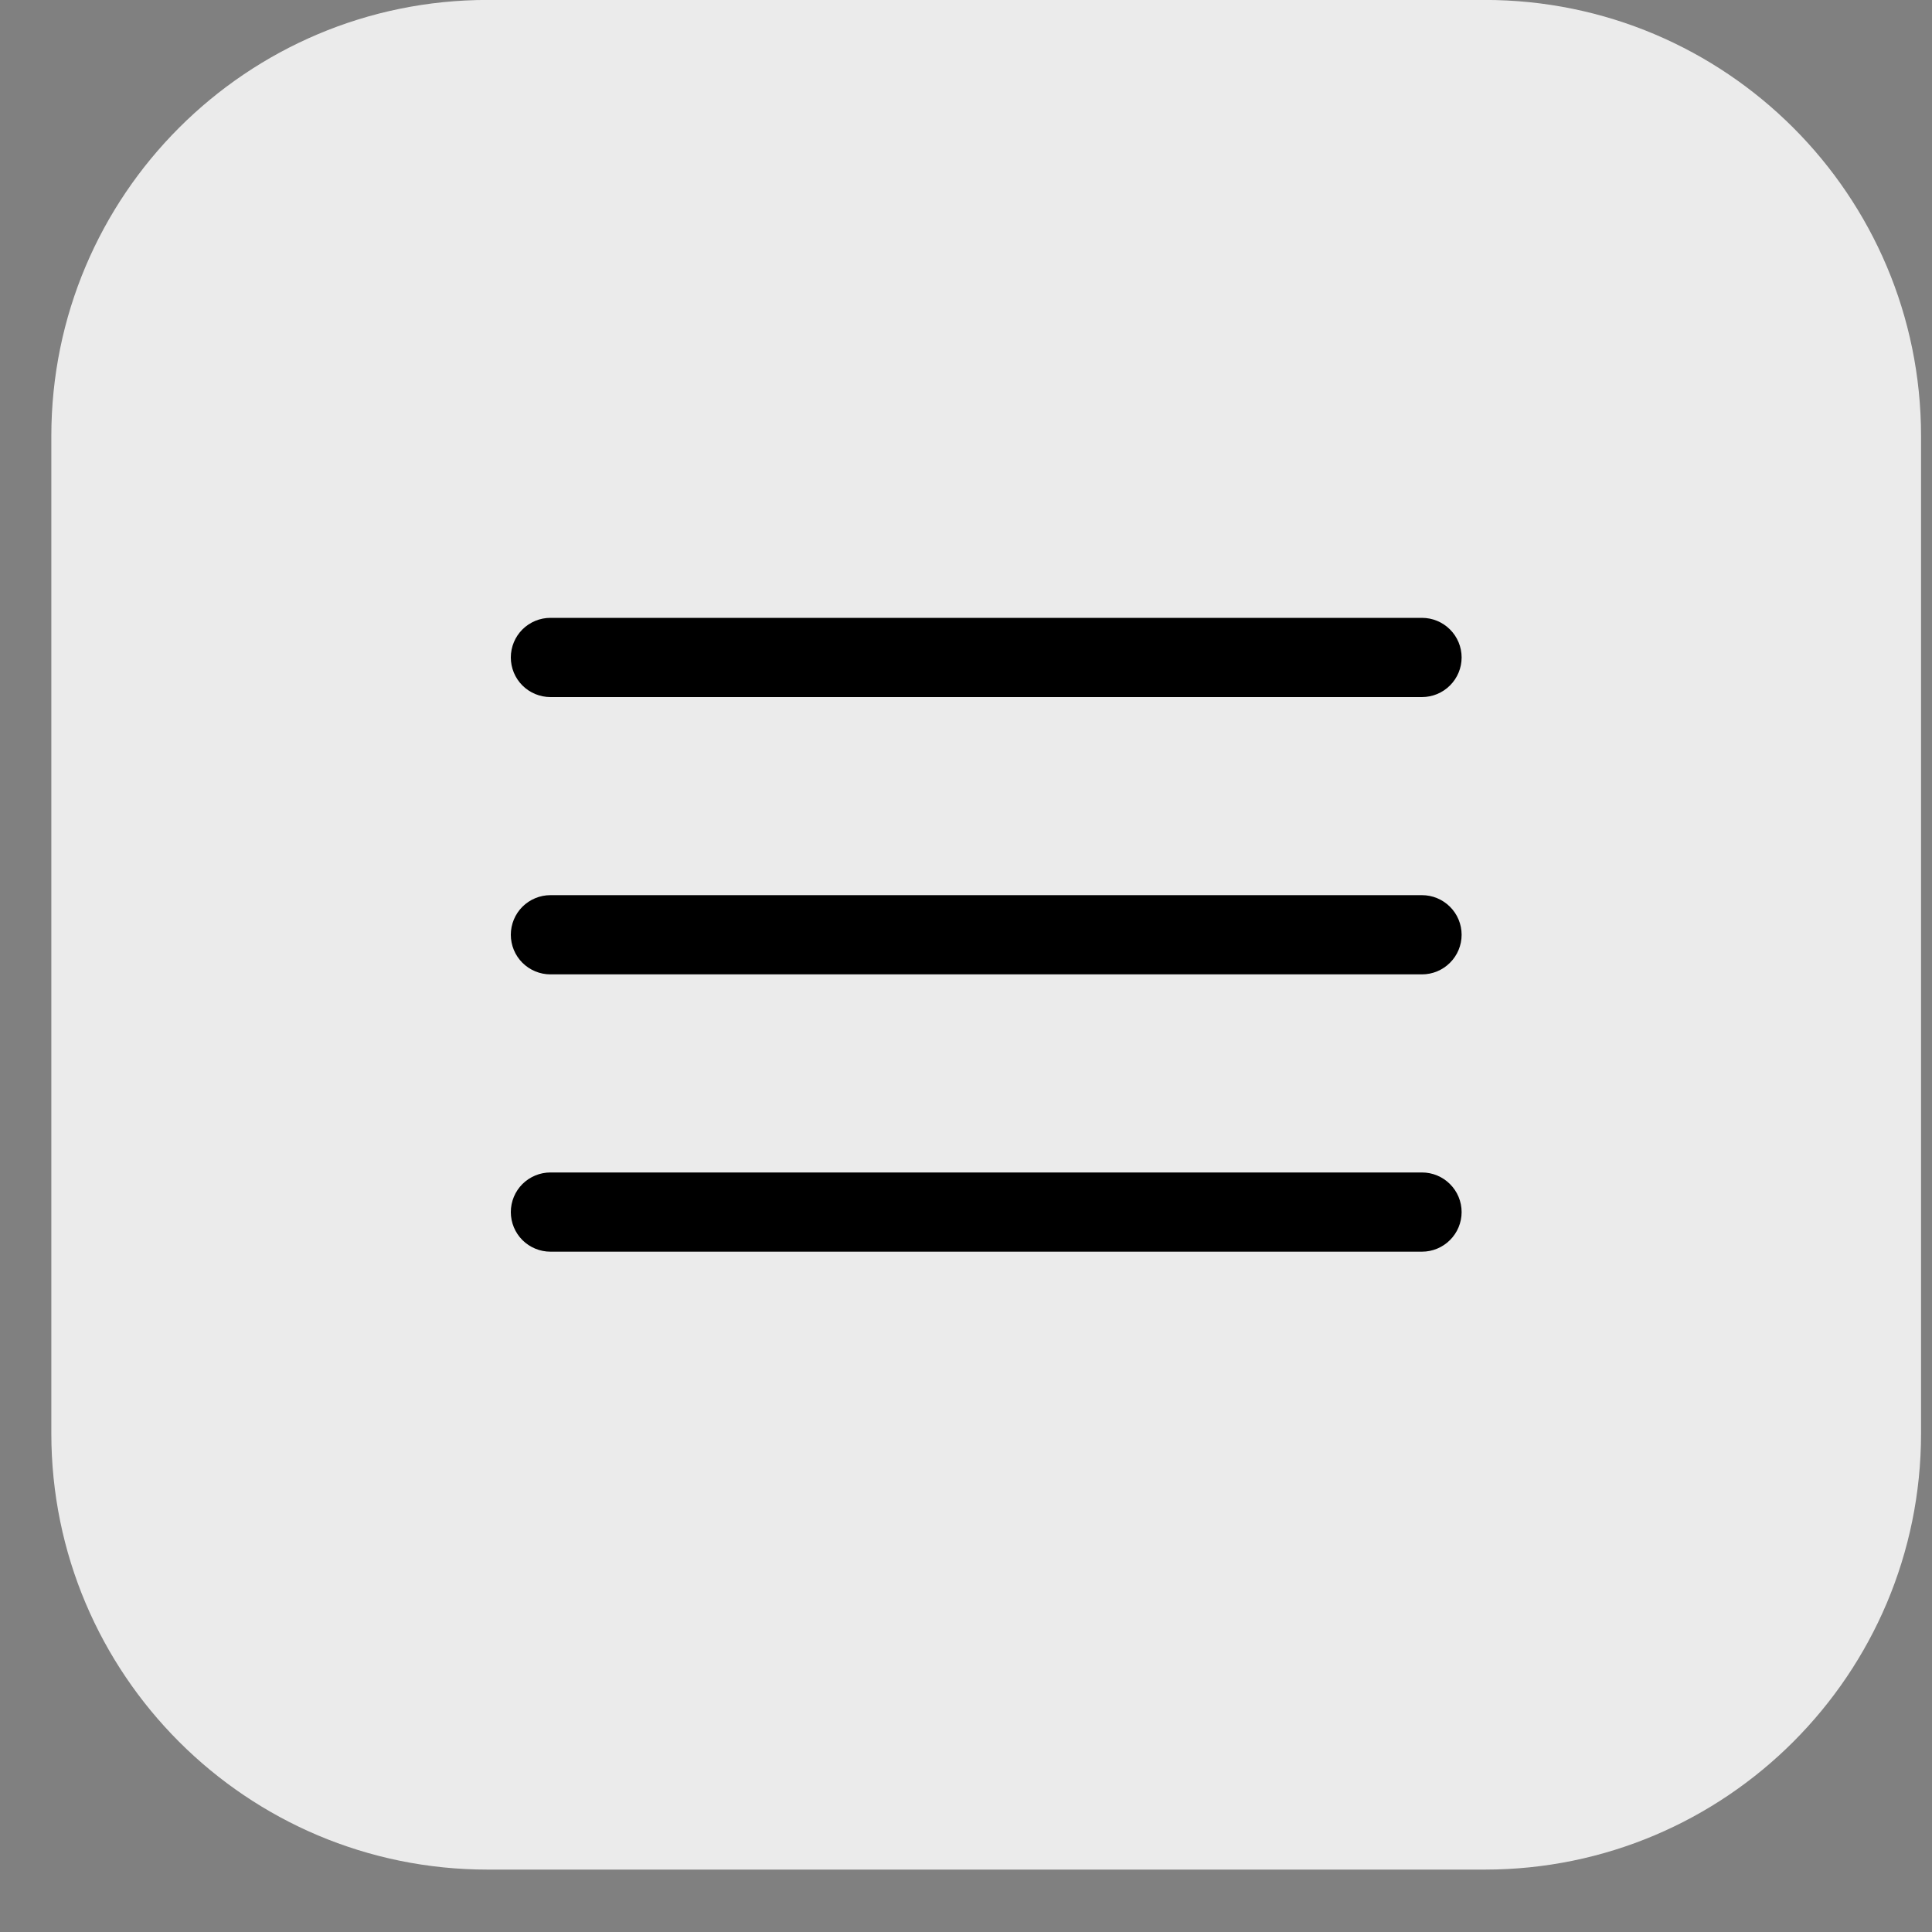 <?xml version="1.0" encoding="UTF-8"?> <svg xmlns="http://www.w3.org/2000/svg" width="30" height="30" viewBox="0 0 30 30" fill="none"><rect x="0" y="0" width="30" height="30" fill="#808080" stroke="none"/><path d="M23.055 -0.001H7.572C3.83 -0.001 0.797 3.032 0.797 6.773V22.257C0.797 25.998 3.83 29.031 7.572 29.031H23.055C26.797 29.031 29.83 25.998 29.83 22.257V6.773C29.83 3.032 26.797 -0.001 23.055 -0.001Z" fill="#EBEBEB"></path><path d="M22.08 15.13H8.547C8.384 15.13 8.228 15.065 8.112 14.95C7.997 14.835 7.932 14.678 7.932 14.515C7.932 14.352 7.997 14.195 8.112 14.08C8.228 13.965 8.384 13.9 8.547 13.9H22.08C22.244 13.9 22.4 13.965 22.515 14.08C22.631 14.195 22.696 14.352 22.696 14.515C22.696 14.678 22.631 14.835 22.515 14.95C22.4 15.065 22.244 15.13 22.08 15.13ZM22.08 10.824H8.547C8.384 10.824 8.228 10.759 8.112 10.644C7.997 10.529 7.932 10.372 7.932 10.209C7.932 10.046 7.997 9.889 8.112 9.774C8.228 9.659 8.384 9.594 8.547 9.594H22.08C22.244 9.594 22.4 9.659 22.515 9.774C22.631 9.889 22.696 10.046 22.696 10.209C22.696 10.372 22.631 10.529 22.515 10.644C22.4 10.759 22.244 10.824 22.08 10.824ZM22.08 19.436H8.547C8.384 19.436 8.228 19.371 8.112 19.256C7.997 19.141 7.932 18.984 7.932 18.821C7.932 18.658 7.997 18.501 8.112 18.386C8.228 18.271 8.384 18.206 8.547 18.206H22.08C22.244 18.206 22.4 18.271 22.515 18.386C22.631 18.501 22.696 18.658 22.696 18.821C22.696 18.984 22.631 19.141 22.515 19.256C22.4 19.371 22.244 19.436 22.08 19.436Z" fill="black"></path></svg> 